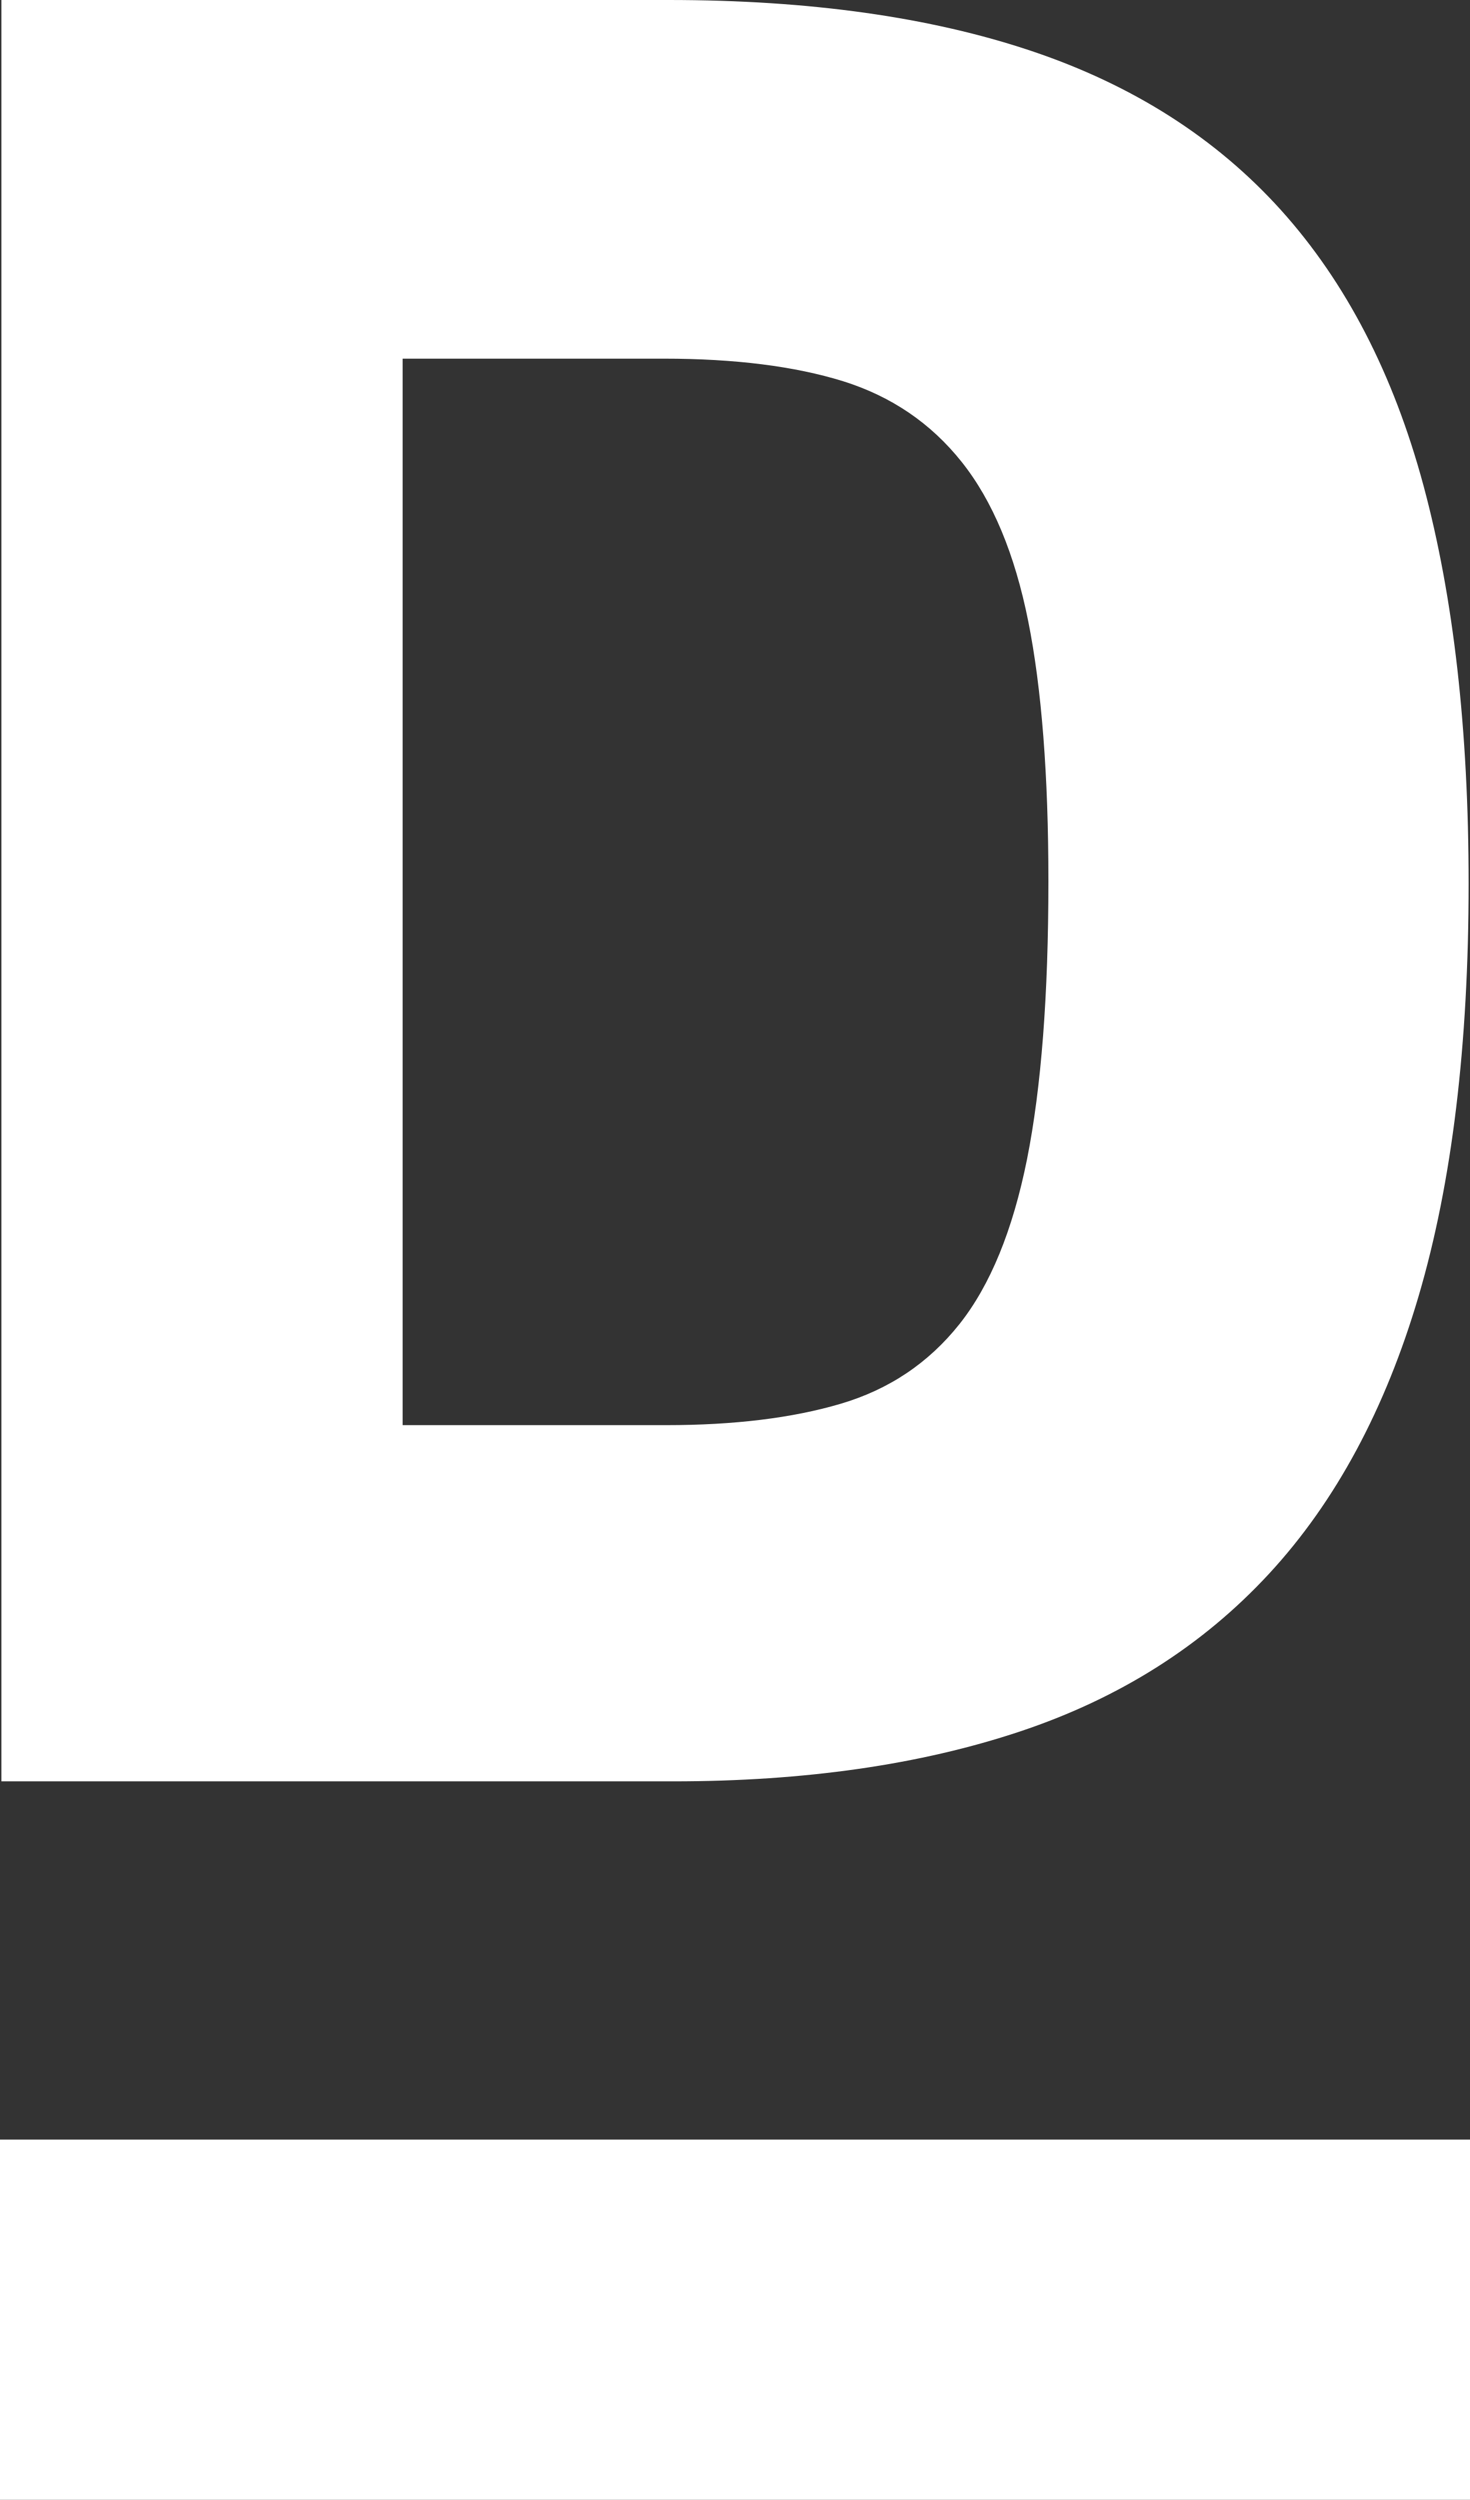 <?xml version="1.0" encoding="utf-8"?>
<!-- Generator: Adobe Illustrator 21.1.0, SVG Export Plug-In . SVG Version: 6.00 Build 0)  -->
<!DOCTYPE svg PUBLIC "-//W3C//DTD SVG 1.1//EN" "http://www.w3.org/Graphics/SVG/1.1/DTD/svg11.dtd">
<svg version="1.1" id="Ebene_1" xmlns="http://www.w3.org/2000/svg" xmlns:xlink="http://www.w3.org/1999/xlink" x="0px" y="0px"
	 width="79.771px" height="135.601px" viewBox="0 0 79.771 135.601" style="enable-background:new 0 0 79.771 135.601;"
	 xml:space="preserve">
<rect x="0" y="0" width="79.771" height="135.601" fill="#333333" stroke="none"/>
<style type="text/css">
	.st0{fill:#FFFFFF;}
</style>
<g>
	<rect y="116.061" class="st0" width="79.771" height="19.54"/>
	<g>
		<path class="st0" d="M79.696,47.928c0,8.762-0.9,16.213-2.706,22.353c-1.805,6.142-4.506,11.168-8.113,15.074
			c-3.61,3.909-8.118,6.766-13.53,8.569c-5.412,1.804-11.683,2.704-18.811,2.704H0.076V0h36.204
			c7.644,0,14.215,0.925,19.711,2.772s10.006,4.724,13.527,8.63c3.522,3.911,6.1,8.89,7.731,14.946
			C78.879,32.403,79.696,39.596,79.696,47.928z M56.893,47.801c0-5.754-0.367-10.459-1.096-14.108
			c-0.731-3.649-1.932-6.528-3.608-8.633c-1.674-2.104-3.821-3.562-6.441-4.382
			c-2.619-0.811-5.861-1.223-9.726-1.223H21.849v57.851h14.302c3.69,0,6.846-0.385,9.47-1.16
			c2.619-0.774,4.765-2.209,6.441-4.316c1.674-2.107,2.897-5.09,3.672-8.954
			C56.505,59.007,56.893,53.987,56.893,47.801z"/>
	</g>
</g>
</svg>
